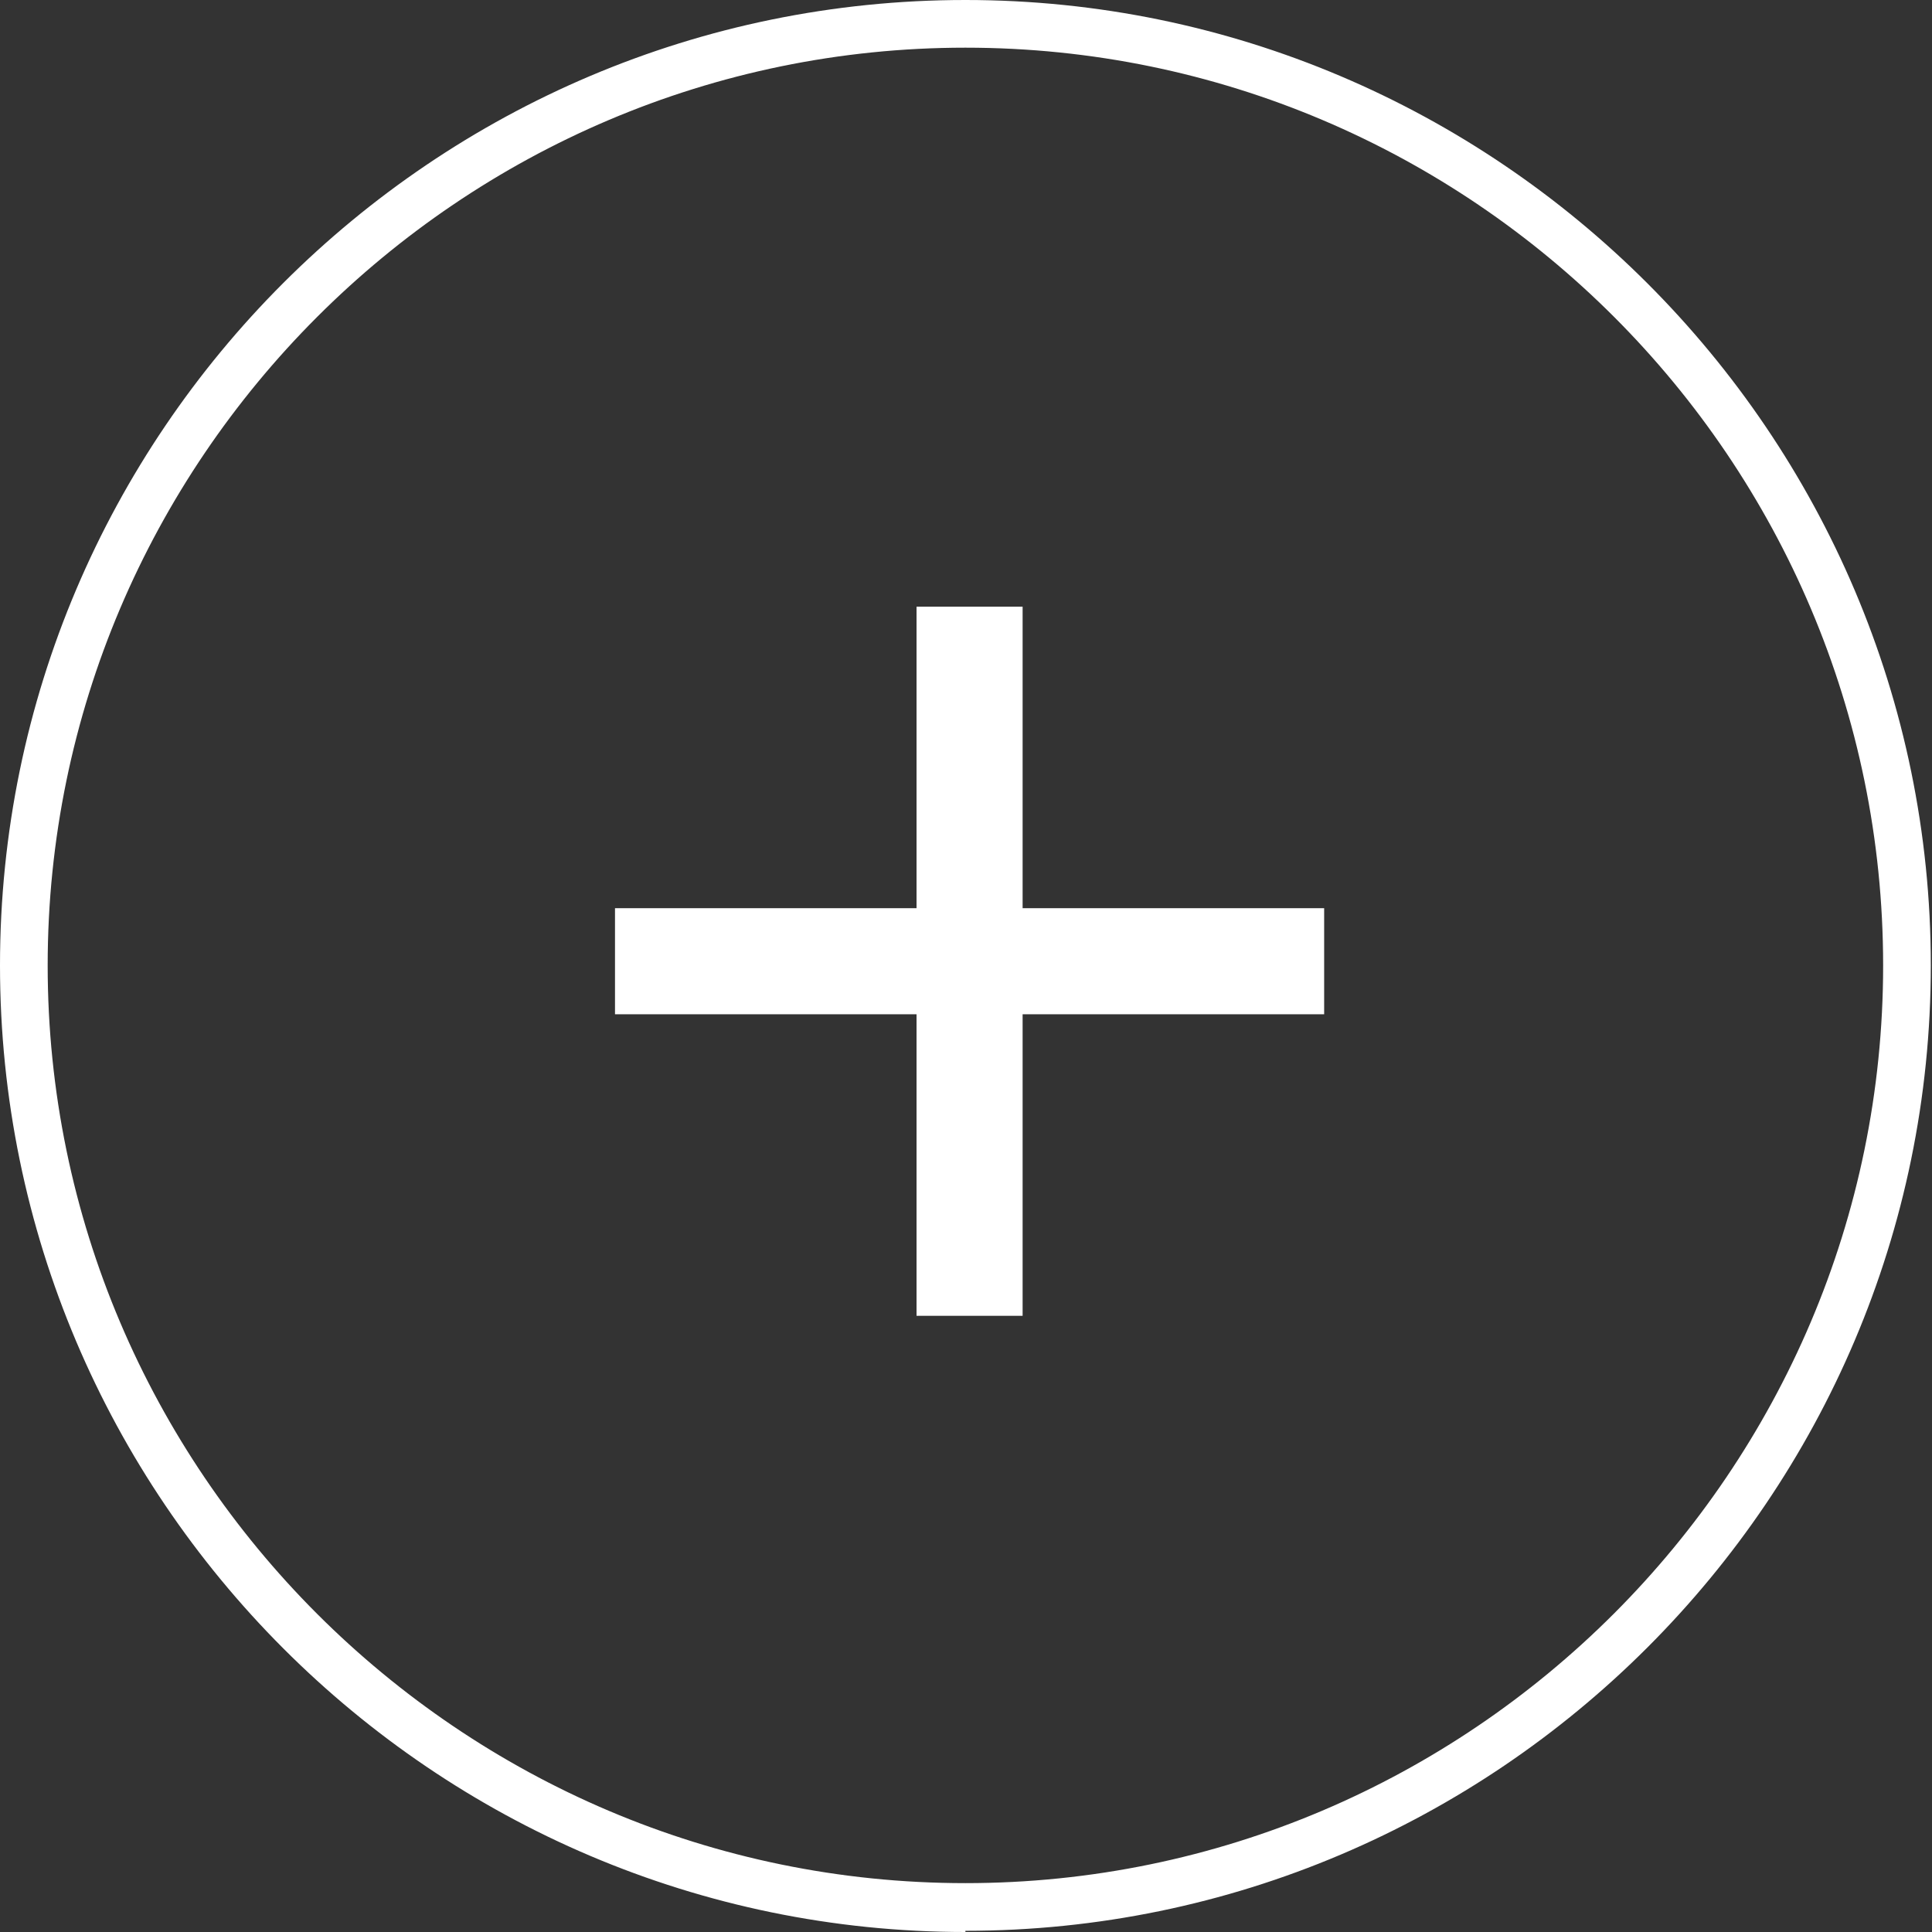 <?xml version="1.0" encoding="UTF-8"?>
<svg id="_レイヤー_2" data-name="レイヤー 2" xmlns="http://www.w3.org/2000/svg" viewBox="0 0 16.21 16.21">
  <rect x="0" y="0" width="16.21" height="16.21" fill="#333333" stroke="none"/>
  <defs>
    <style>
      .cls-1 {
        fill: #fff;
      }
    </style>
  </defs>
  <g id="_レイヤー_1-2" data-name="レイヤー 1">
    <path class="cls-1" d="M8.1,16.21C3.64,16.21,0,12.57,0,8.1S3.64,0,8.1,0s8.1,3.64,8.1,8.1-3.64,8.1-8.1,8.1ZM8.1.4C3.86.4.4,3.86.4,8.1s3.46,7.7,7.7,7.7,7.7-3.46,7.7-7.7S12.35.4,8.1.4Z"/>
    <rect class="cls-1" x="7.69" y="5.09" width=".89" height="5.95"/>
    <rect class="cls-1" x="7.69" y="5.09" width=".89" height="5.95" transform="translate(16.2 -.07) rotate(90)"/>
  </g>
</svg>